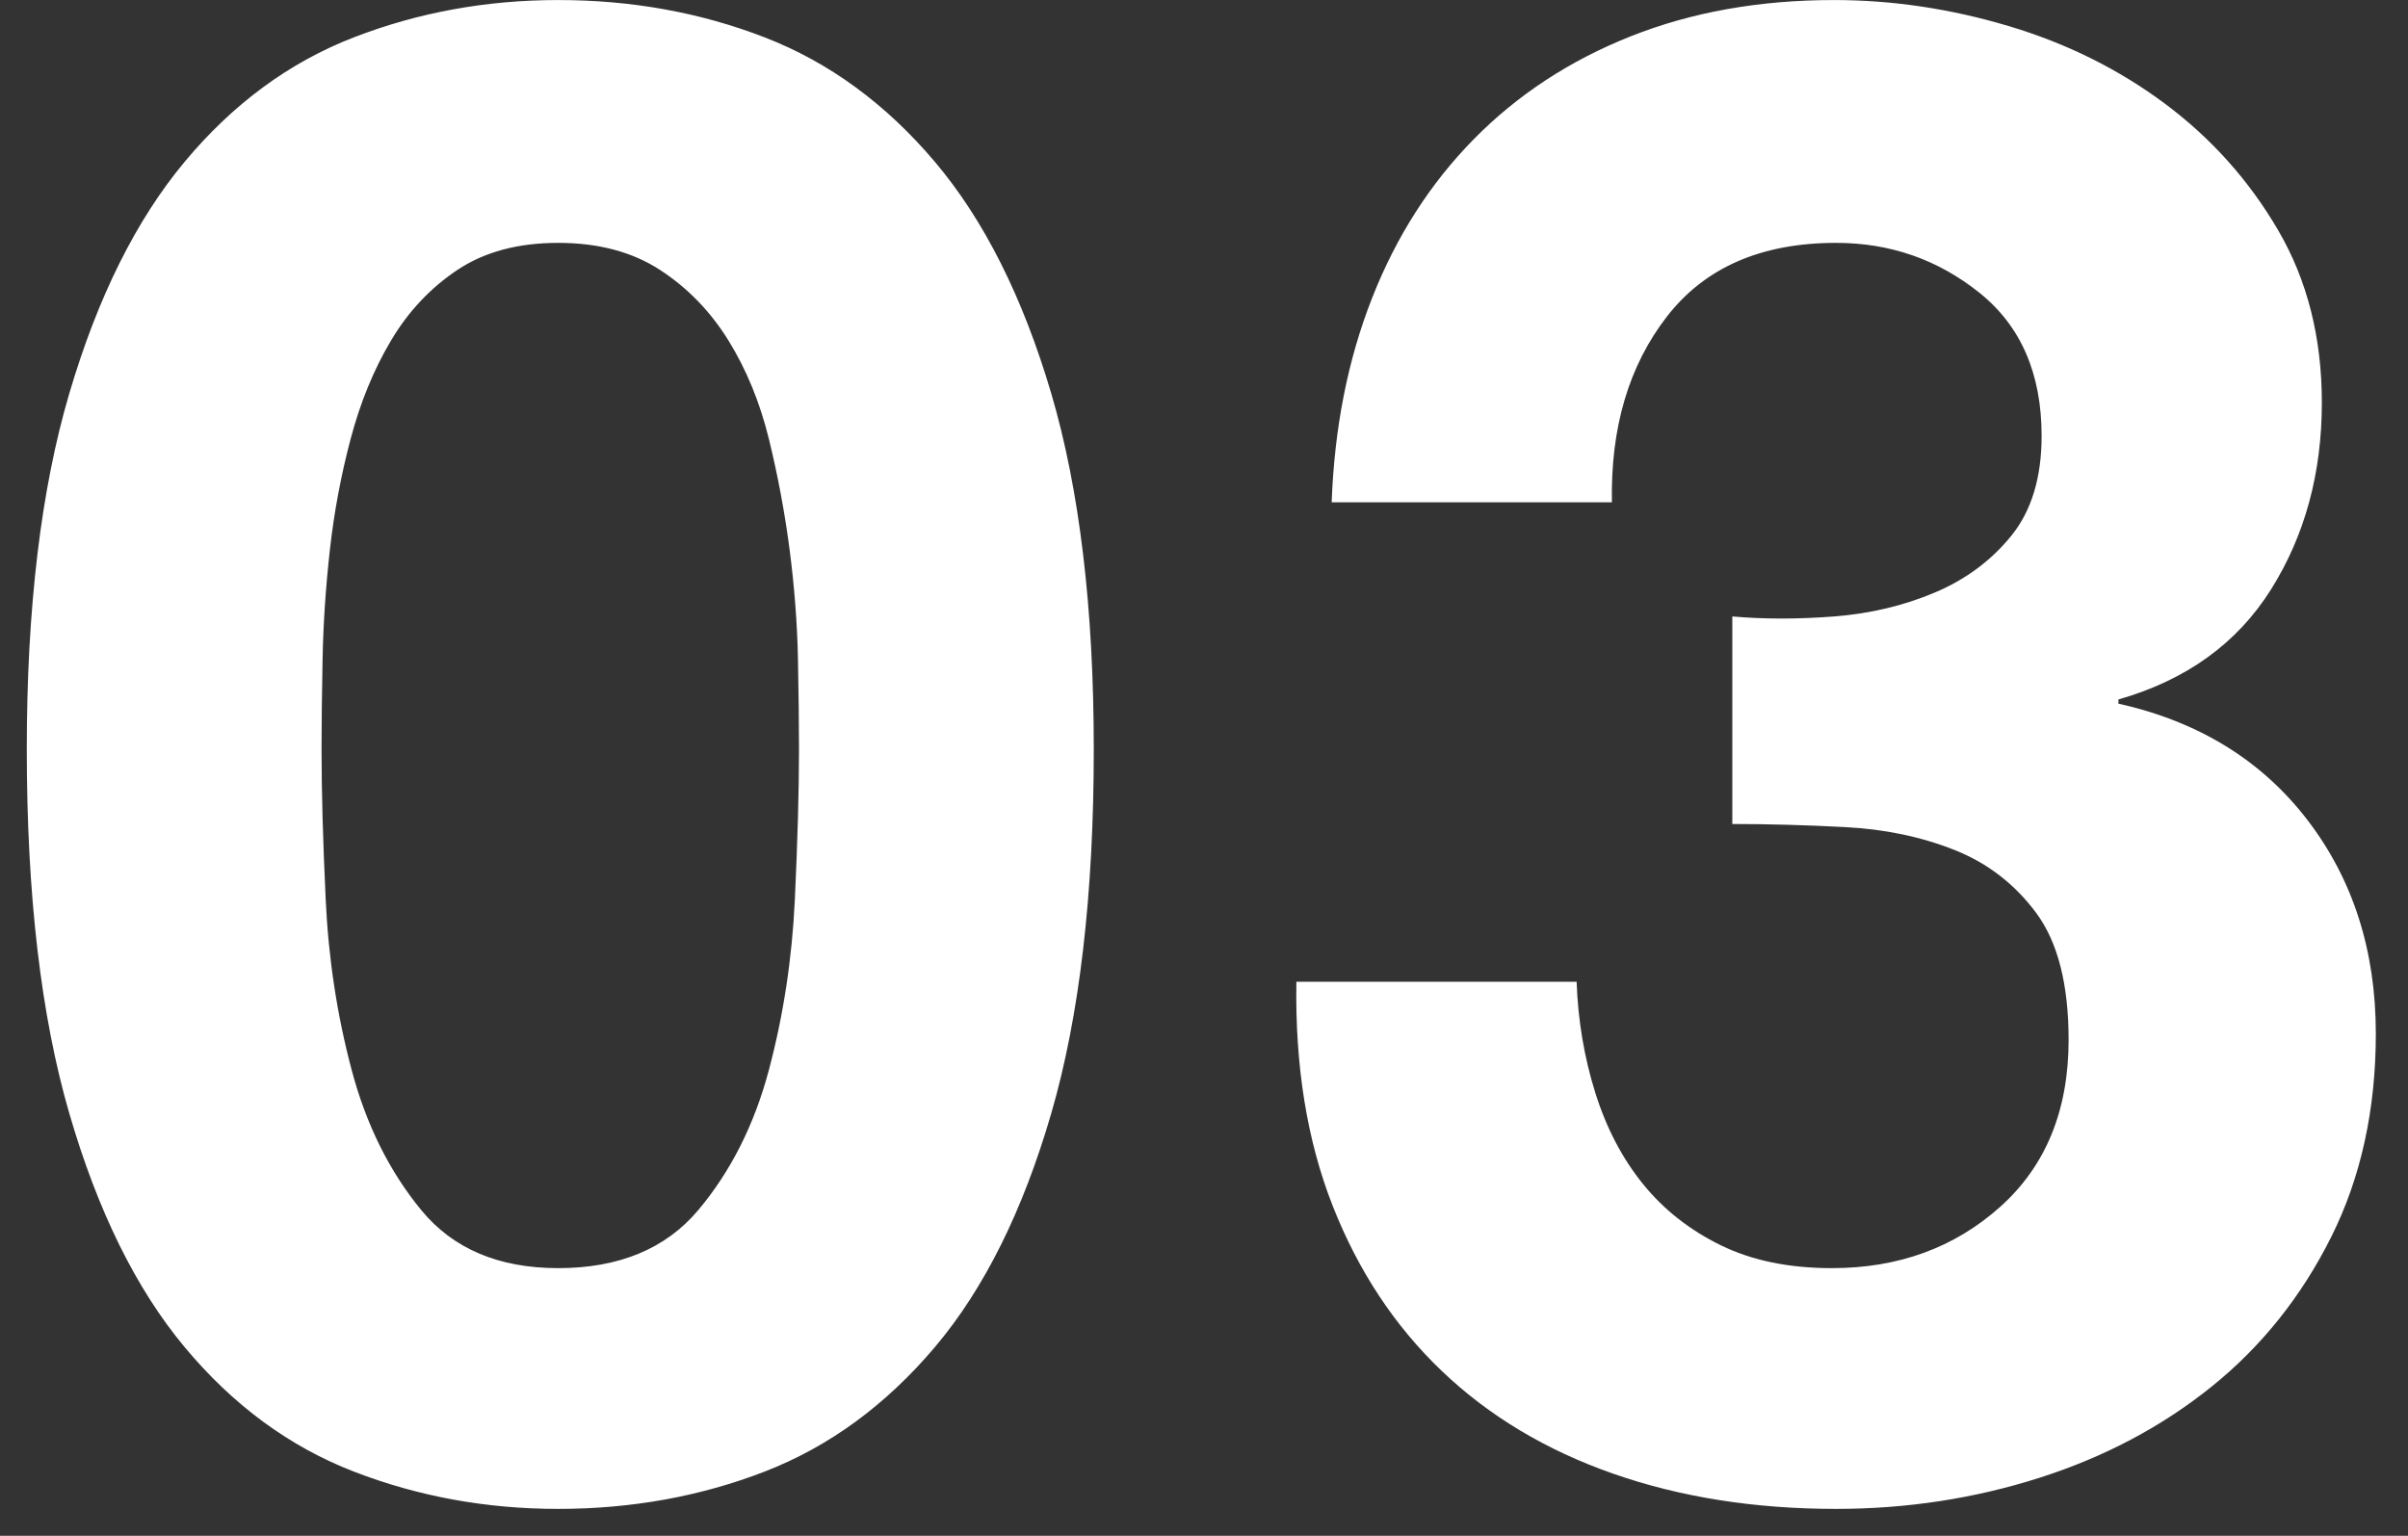 <svg width="58" height="37" viewBox="0 0 58 37" fill="none" xmlns="http://www.w3.org/2000/svg">
<rect x="0" y="0" width="58" height="37" fill="#333333" stroke="none"/>
<path fill-rule="evenodd" clip-rule="evenodd" d="M51.025 16.851V16.951C52.958 17.384 54.475 18.318 55.575 19.751C56.675 21.184 57.225 22.901 57.225 24.901C57.225 26.734 56.866 28.368 56.15 29.801C55.433 31.234 54.475 32.434 53.275 33.401C52.075 34.368 50.691 35.101 49.125 35.601C47.558 36.101 45.925 36.351 44.225 36.351C42.258 36.351 40.466 36.067 38.85 35.501C37.233 34.934 35.858 34.109 34.725 33.026C33.591 31.943 32.716 30.618 32.1 29.051C31.483 27.484 31.191 25.684 31.225 23.651H37.975C38.008 24.584 38.158 25.476 38.425 26.326C38.691 27.176 39.075 27.909 39.575 28.526C40.075 29.143 40.7 29.634 41.45 30.001C42.2 30.368 43.091 30.551 44.125 30.551C45.725 30.551 47.075 30.059 48.175 29.076C49.275 28.093 49.825 26.751 49.825 25.051C49.825 23.718 49.566 22.701 49.05 22.001C48.533 21.301 47.875 20.793 47.075 20.476C46.275 20.159 45.4 19.976 44.45 19.926C43.5 19.876 42.591 19.851 41.725 19.851V14.851C42.491 14.918 43.308 14.918 44.175 14.851C45.041 14.784 45.85 14.593 46.6 14.276C47.35 13.959 47.966 13.501 48.45 12.901C48.933 12.301 49.175 11.501 49.175 10.501C49.175 9.001 48.675 7.851 47.675 7.051C46.675 6.251 45.525 5.851 44.225 5.851C42.425 5.851 41.066 6.443 40.15 7.626C39.233 8.809 38.791 10.301 38.825 12.101H32.075C32.141 10.301 32.466 8.659 33.05 7.176C33.633 5.693 34.45 4.418 35.5 3.351C36.55 2.284 37.808 1.459 39.275 0.876C40.741 0.293 42.375 0.001 44.175 0.001C45.575 0.001 46.975 0.209 48.375 0.626C49.775 1.043 51.033 1.668 52.15 2.501C53.266 3.334 54.175 4.351 54.875 5.551C55.575 6.751 55.925 8.134 55.925 9.701C55.925 11.401 55.516 12.901 54.7 14.201C53.883 15.501 52.658 16.384 51.025 16.851ZM22.52 32.451C21.336 33.851 19.97 34.851 18.42 35.451C16.87 36.051 15.211 36.351 13.445 36.351C11.711 36.351 10.07 36.051 8.52 35.451C6.97 34.851 5.611 33.851 4.445 32.451C3.278 31.051 2.353 29.176 1.67 26.826C0.986 24.476 0.645 21.551 0.645 18.051C0.645 14.651 0.986 11.793 1.67 9.476C2.353 7.159 3.278 5.301 4.445 3.901C5.611 2.501 6.97 1.501 8.52 0.901C10.07 0.301 11.711 0.001 13.445 0.001C15.211 0.001 16.87 0.301 18.42 0.901C19.97 1.501 21.336 2.501 22.52 3.901C23.703 5.301 24.636 7.159 25.32 9.476C26.003 11.793 26.345 14.651 26.345 18.051C26.345 21.551 26.003 24.476 25.32 26.826C24.636 29.176 23.703 31.051 22.52 32.451ZM19.22 15.876C19.203 15.026 19.136 14.151 19.02 13.251C18.903 12.351 18.736 11.459 18.52 10.576C18.303 9.693 17.978 8.901 17.545 8.201C17.111 7.501 16.561 6.934 15.895 6.501C15.228 6.068 14.411 5.851 13.445 5.851C12.478 5.851 11.67 6.068 11.02 6.501C10.37 6.934 9.836 7.501 9.42 8.201C9.003 8.901 8.678 9.693 8.445 10.576C8.211 11.459 8.045 12.351 7.945 13.251C7.845 14.151 7.786 15.026 7.77 15.876C7.753 16.726 7.745 17.451 7.745 18.051C7.745 19.051 7.778 20.259 7.845 21.676C7.911 23.093 8.12 24.459 8.47 25.776C8.82 27.093 9.378 28.218 10.145 29.151C10.911 30.084 12.011 30.551 13.445 30.551C14.911 30.551 16.036 30.084 16.82 29.151C17.603 28.218 18.17 27.093 18.52 25.776C18.87 24.459 19.078 23.093 19.145 21.676C19.211 20.259 19.245 19.051 19.245 18.051C19.245 17.451 19.236 16.726 19.22 15.876Z" fill="white"/>
</svg>
